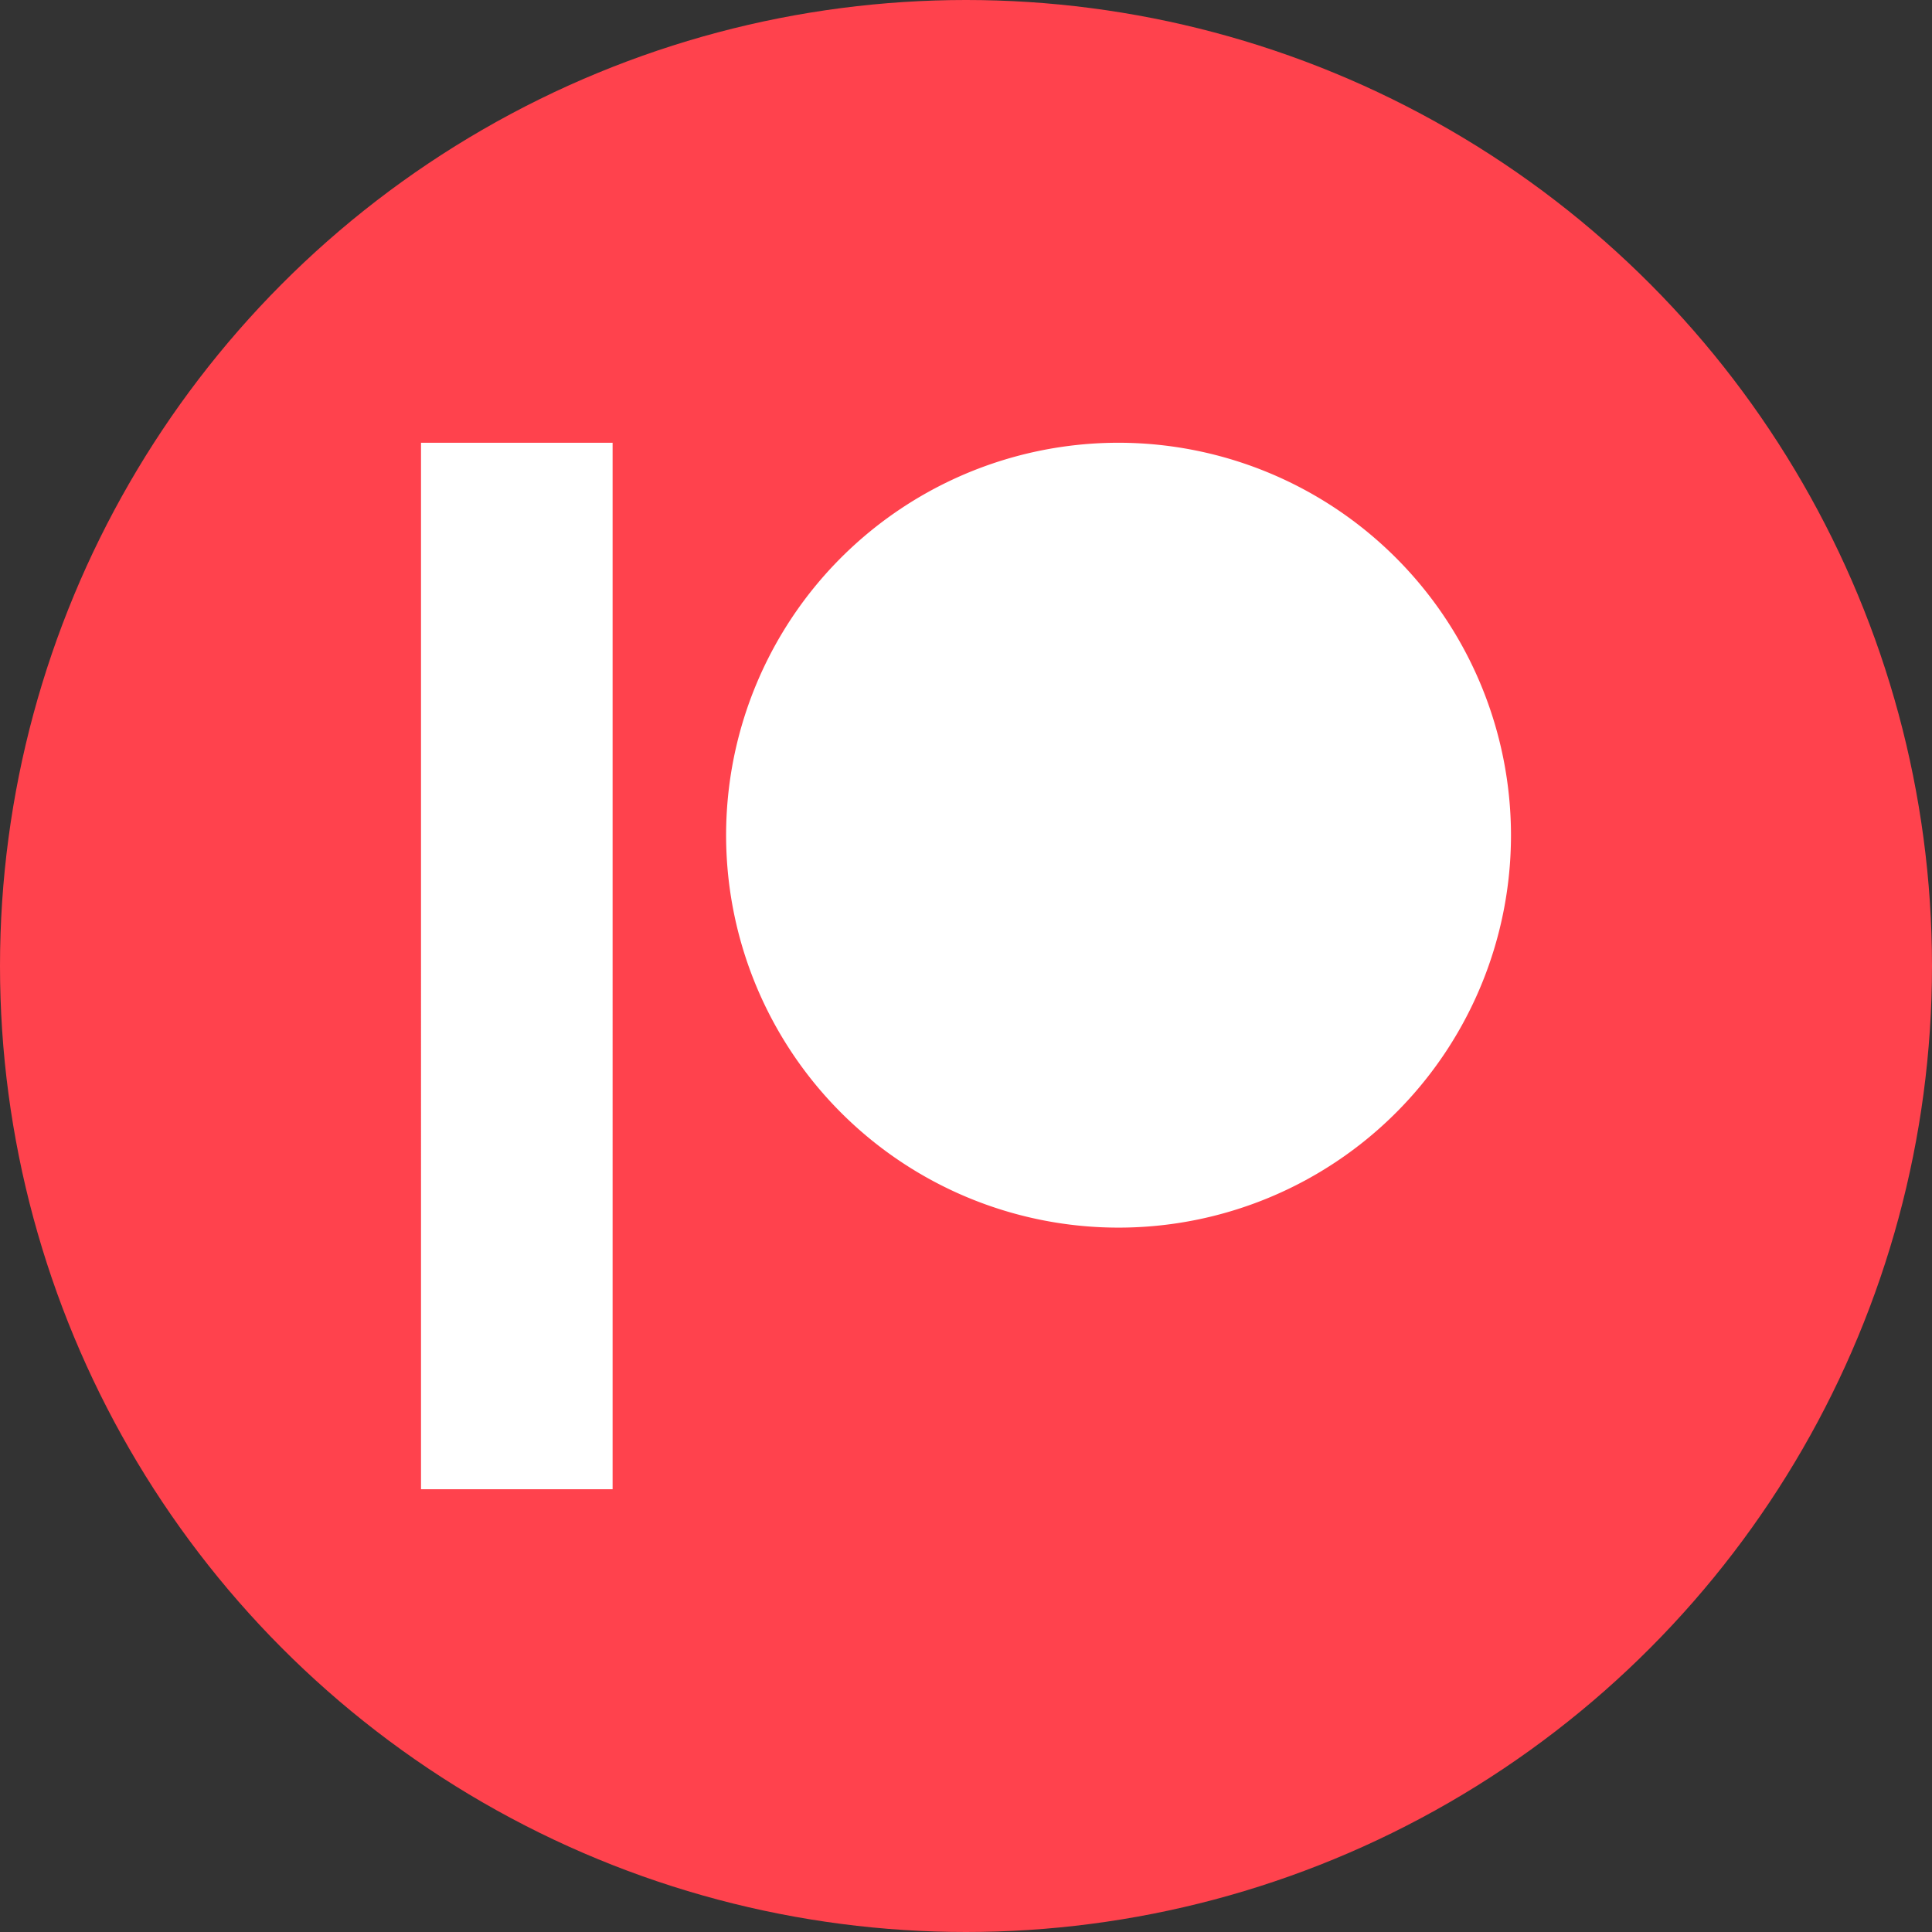 <svg xmlns="http://www.w3.org/2000/svg" viewBox="0 0 48 48"><rect x="0" y="0" width="48" height="48" fill="#333333" stroke="none"/><circle cx="24" cy="24" r="24" fill="#ff424d"/><path d="M27.82 11a9.75 9.75 0 1 0 9.72 9.76A9.76 9.76 0 0 0 27.82 11ZM10.46 37h4.76V11h-4.76Z" fill="#fff" fill-rule="evenodd"/></svg>